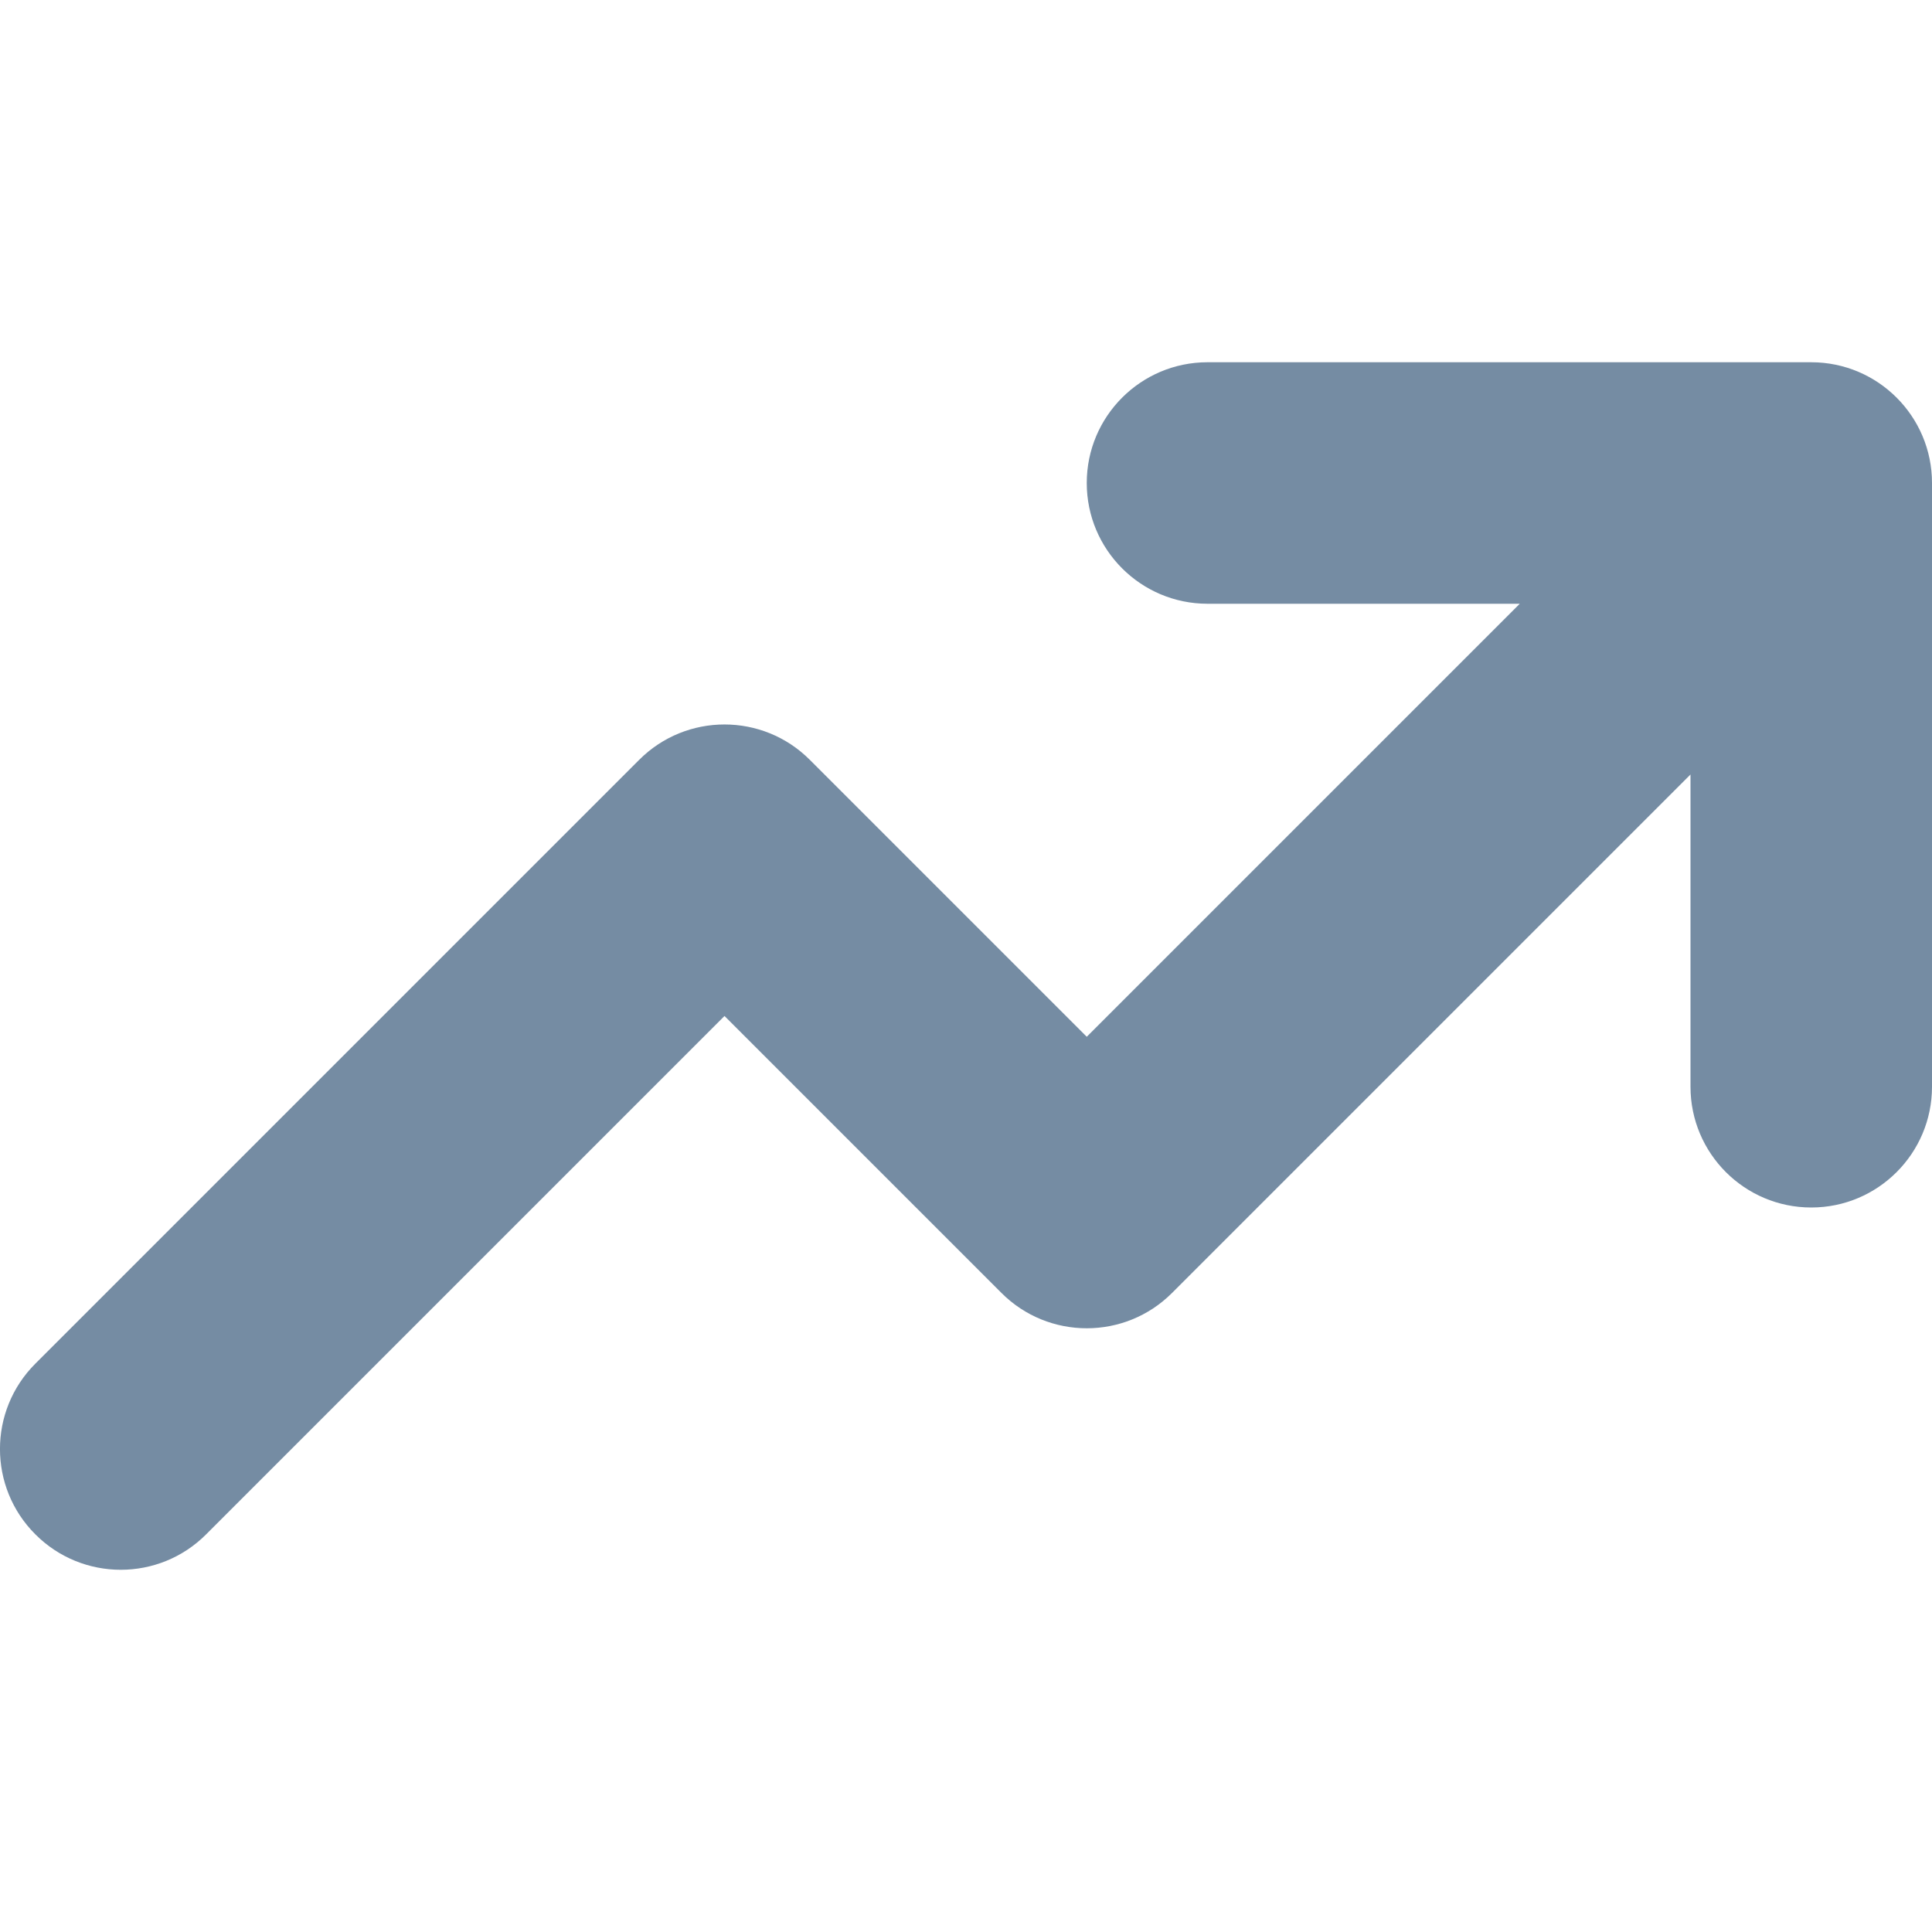 <?xml version="1.0" encoding="utf-8"?><!-- Uploaded to: SVG Repo, www.svgrepo.com, Generator: SVG Repo Mixer Tools -->
<svg width="800px" height="800px" viewBox="0 -3 16 16" id="meteor-icon-kit__regular-chart-line-up-s" fill="none" xmlns="http://www.w3.org/2000/svg"><path fill-rule="evenodd" clip-rule="evenodd" d="M12.586 2H10C9.448 2 9 1.552 9 1C9 0.448 9.448 0 10 0H15C15.552 0 16 0.448 16 1V6C16 6.552 15.552 7 15 7C14.448 7 14 6.552 14 6V3.414L9.707 7.707C9.317 8.098 8.683 8.098 8.293 7.707L6 5.414L1.707 9.707C1.317 10.098 0.683 10.098 0.293 9.707C-0.098 9.317 -0.098 8.683 0.293 8.293L5.293 3.293C5.683 2.902 6.317 2.902 6.707 3.293L9 5.586L12.586 2z" fill="#758CA3"/></svg>